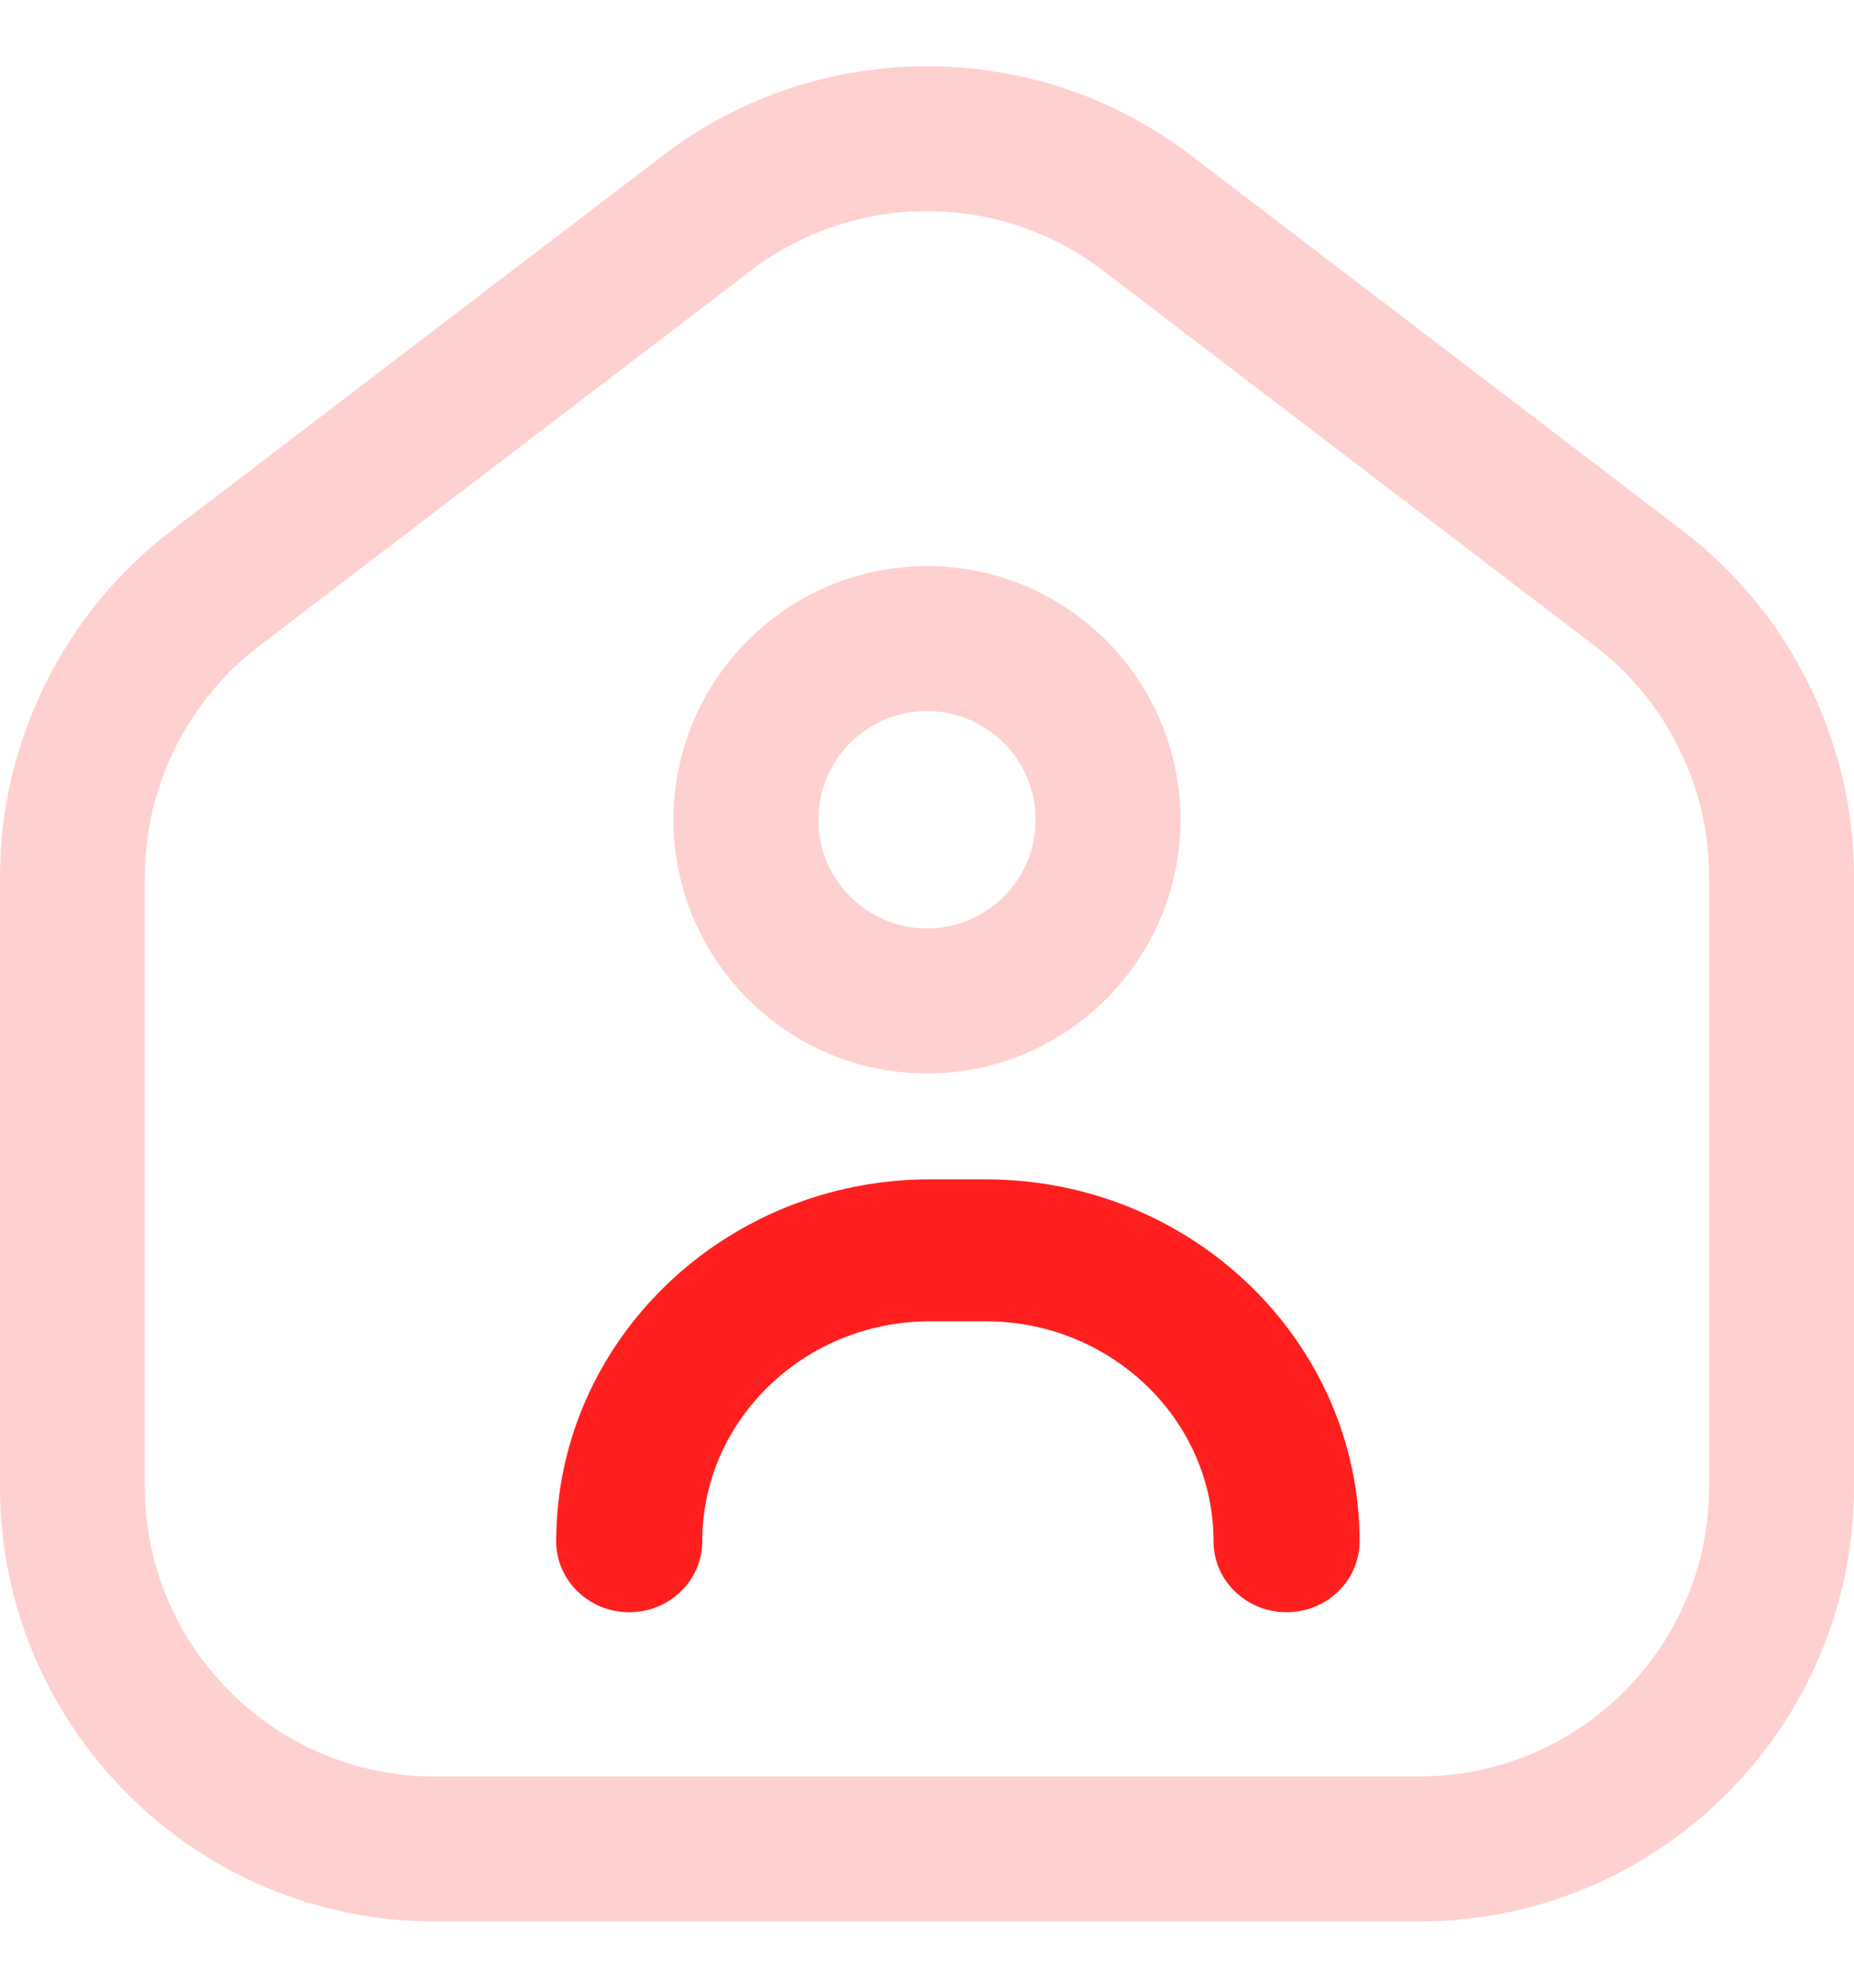 <svg width="56" height="60" viewBox="0 0 55 55" fill="none" xmlns="http://www.w3.org/2000/svg">
<g id="Icon">
<path id="Shape" fill-rule="evenodd" clip-rule="evenodd" d="M0 42.108C0 49.216 5.783 55 12.891 55H42.109C49.217 55 55 49.216 55 42.108V24.029C55 20.033 53.104 16.201 49.927 13.778L35.318 2.633C30.715 -0.878 24.285 -0.878 19.683 2.633L5.073 13.778C1.896 16.201 0 20.033 0 24.029V42.108ZM22.288 6.05C23.823 4.88 25.661 4.295 27.5 4.295C29.339 4.295 31.177 4.88 32.712 6.05L47.321 17.195C49.439 18.81 50.703 21.365 50.703 24.029V42.108C50.703 46.847 46.848 50.703 42.109 50.703H12.891C8.152 50.703 4.297 46.847 4.297 42.108V24.029C4.297 21.365 5.561 18.81 7.679 17.195L22.288 6.05ZM27.5 29.86C23.354 29.86 19.98 26.486 19.98 22.339C19.98 18.192 23.354 14.818 27.5 14.818C31.646 14.818 35.02 18.192 35.02 22.339C35.02 26.486 31.646 29.86 27.5 29.86ZM24.277 22.339C24.277 20.562 25.723 19.116 27.5 19.116C29.277 19.116 30.723 20.562 30.723 22.339C30.723 24.116 29.277 25.562 27.5 25.562C25.723 25.562 24.277 24.116 24.277 22.339Z" fill="#FFD0D0"/>
<path id="Path" d="M38.167 45.833C36.97 45.833 36 44.892 36 43.73C36 40.133 32.969 37.208 29.243 37.208H27.59C23.864 37.208 20.833 40.133 20.833 43.73C20.833 44.892 19.863 45.833 18.667 45.833C17.47 45.833 16.5 44.892 16.5 43.73C16.5 37.813 21.475 33 27.59 33H29.243C35.358 33 40.333 37.813 40.333 43.73C40.333 44.891 39.363 45.833 38.167 45.833Z" fill="#FF1F1F"/>
</g>
</svg>
